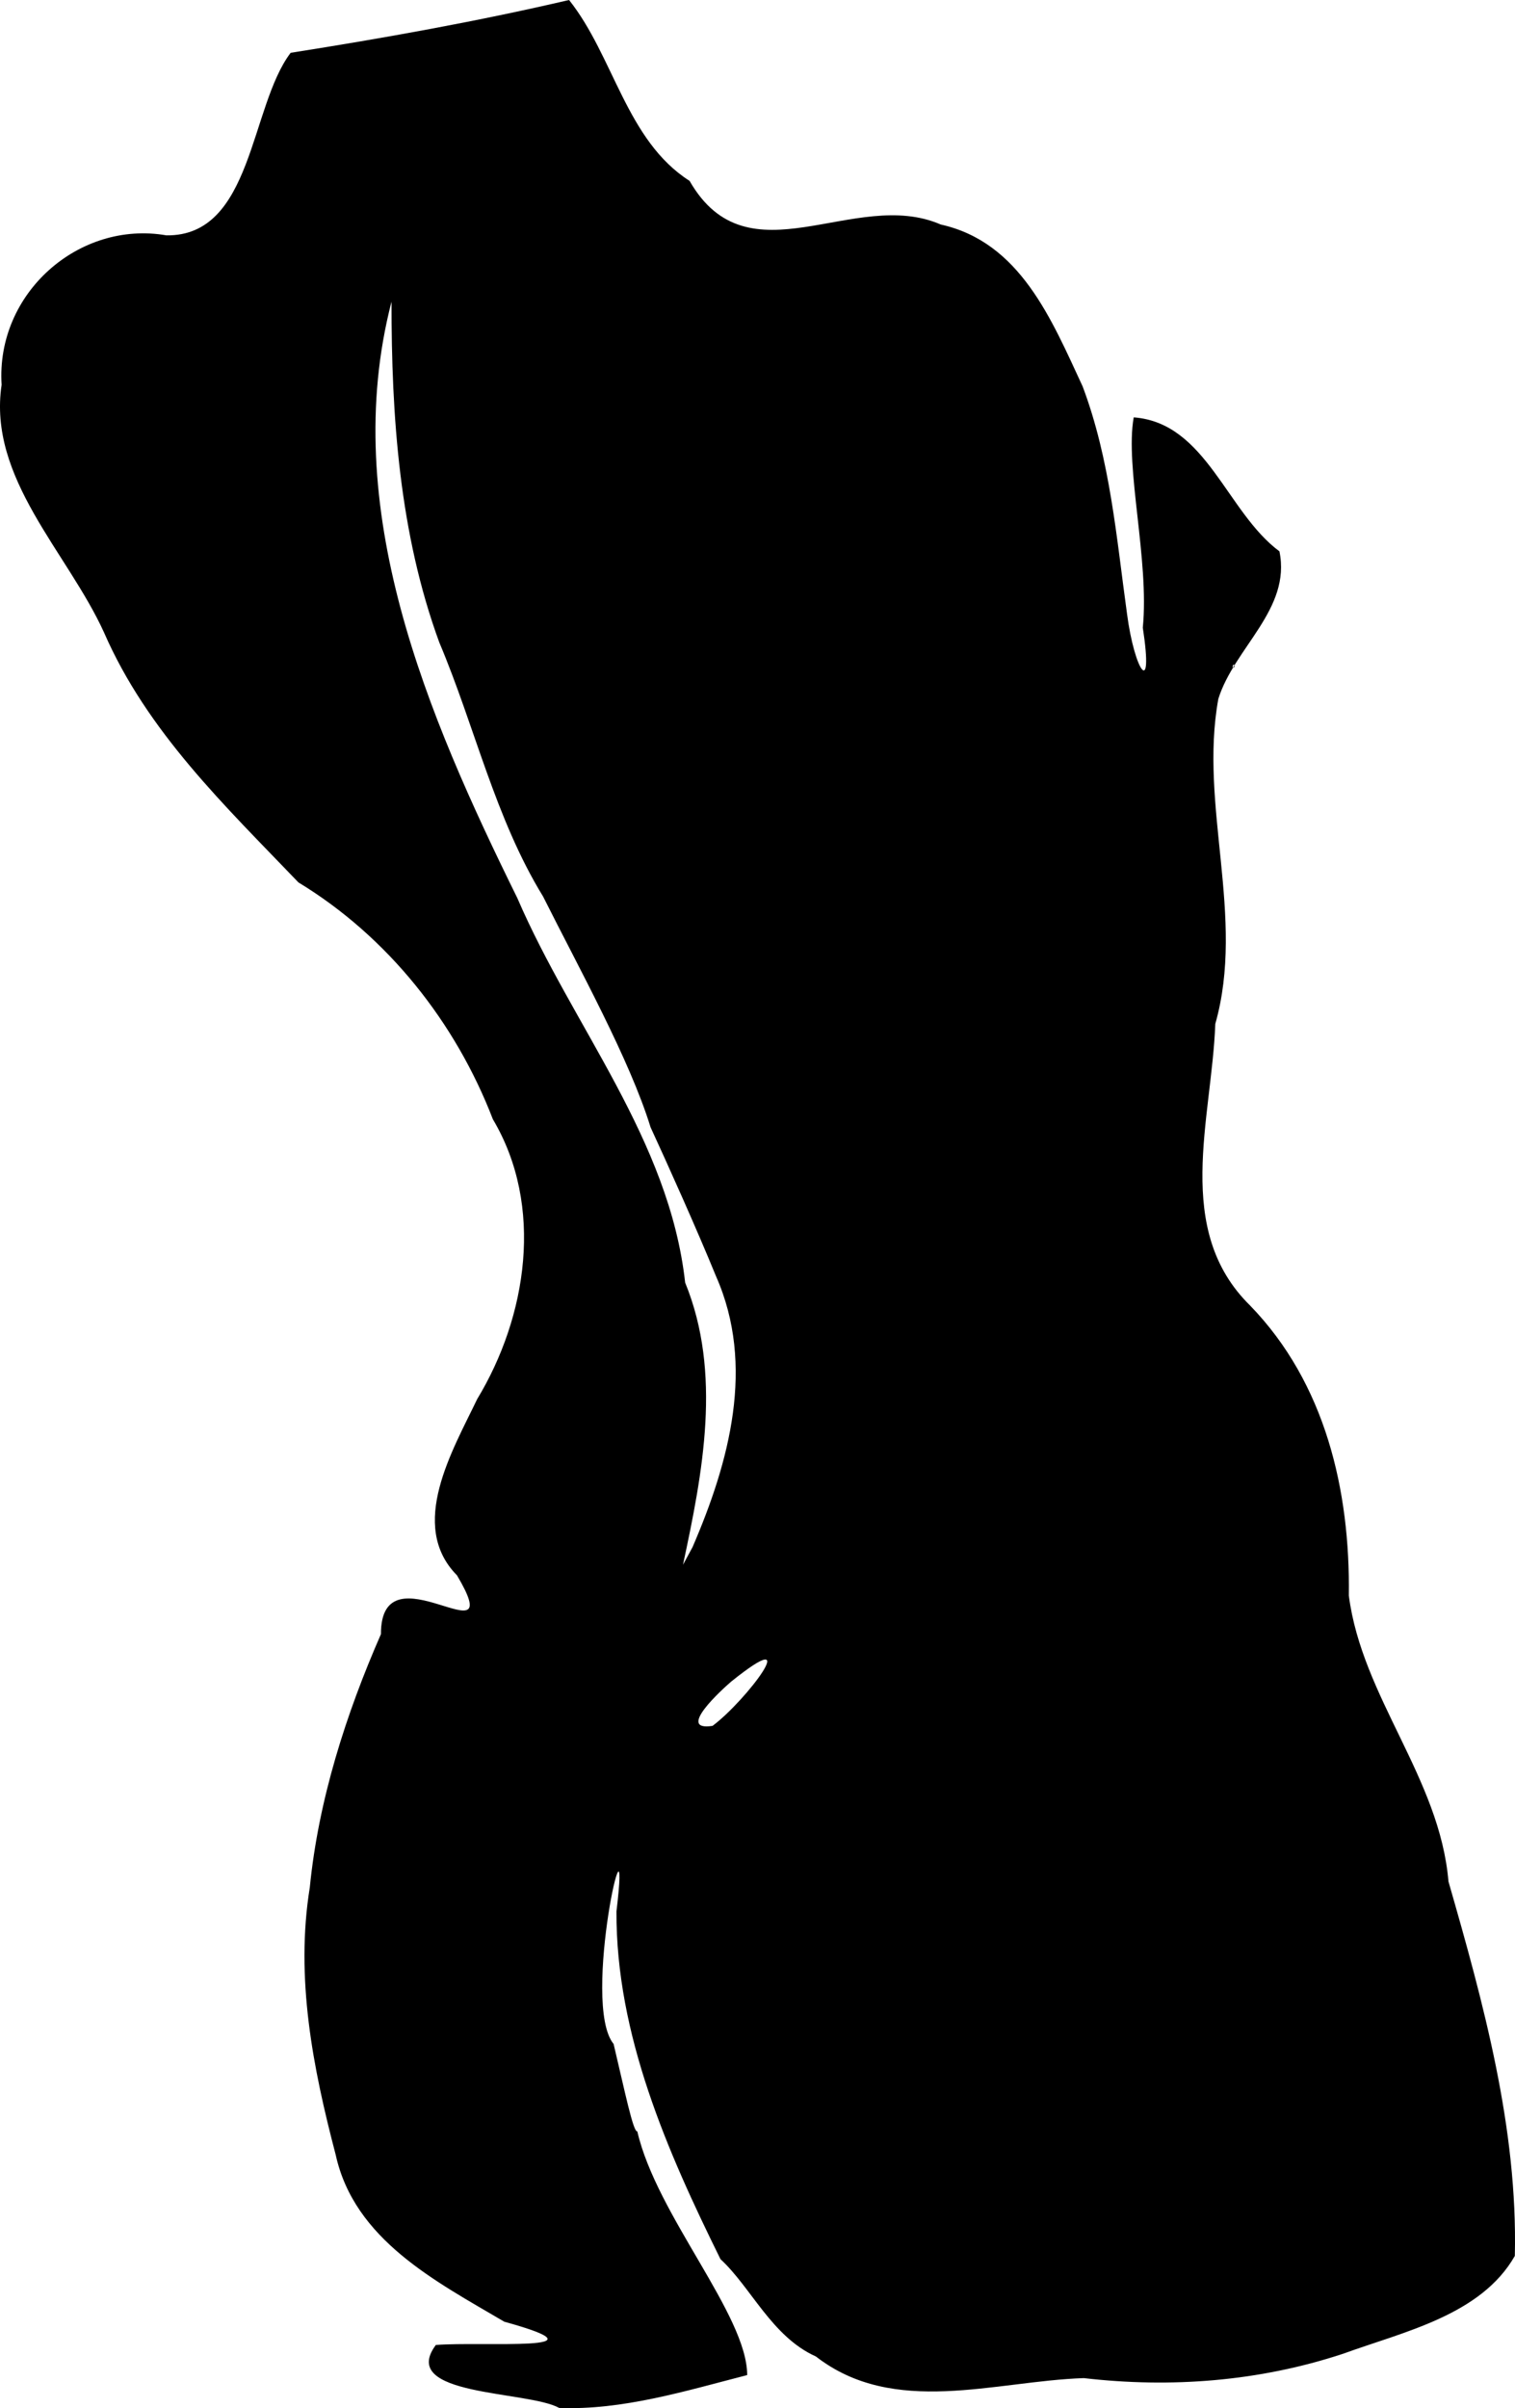 <?xml version="1.0" encoding="UTF-8" standalone="no"?>
<!-- Created with Inkscape (http://www.inkscape.org/) -->

<svg
   width="87.733mm"
   height="139.363mm"
   viewBox="0 0 87.733 139.363"
   version="1.1"
   id="svg808"
   xml:space="preserve"
   inkscape:version="1.2 (dc2aedaf03, 2022-05-15)"
   sodipodi:docname="Female form 2.svg"
   xmlns:inkscape="http://www.inkscape.org/namespaces/inkscape"
   xmlns:sodipodi="http://sodipodi.sourceforge.net/DTD/sodipodi-0.dtd"
   xmlns="http://www.w3.org/2000/svg"
   xmlns:svg="http://www.w3.org/2000/svg"
   xmlns:rdf="http://www.w3.org/1999/02/22-rdf-syntax-ns#"
   xmlns:cc="http://creativecommons.org/ns#"
   xmlns:dc="http://purl.org/dc/elements/1.1/"><title
     id="title830">Female form</title><sodipodi:namedview
     id="namedview810"
     pagecolor="#ffffff"
     bordercolor="#666666"
     borderopacity="1.0"
     inkscape:showpageshadow="2"
     inkscape:pageopacity="0.0"
     inkscape:pagecheckerboard="0"
     inkscape:deskcolor="#d1d1d1"
     inkscape:document-units="mm"
     showgrid="false"
     inkscape:zoom="0.32885313"
     inkscape:cx="851.44392"
     inkscape:cy="1081.0297"
     inkscape:window-width="1920"
     inkscape:window-height="991"
     inkscape:window-x="-9"
     inkscape:window-y="-9"
     inkscape:window-maximized="1"
     inkscape:current-layer="layer1" /><defs
     id="defs805" /><g
     inkscape:label="Lager 1"
     inkscape:groupmode="layer"
     id="layer1"
     transform="translate(-19.335,-20.508)"><path
       style="fill:#000000;stroke-width:0.086"
       d="m 51.715,159.858 c -1.83,-1.011 -9.359,-0.66 -7.141,-3.642 2.71,-0.218 10.408,0.434 3.964,-1.347 -3.969,-2.333 -8.687,-4.744 -9.764,-9.663 -1.322,-5.038 -2.346,-10.238 -1.499,-15.468 0.498,-5.052 2.094,-10.037 4.12,-14.659 -0.014,-5.238 7.479,1.787 4.403,-3.405 -2.852,-2.887 -0.249,-7.231 1.169,-10.195 2.895,-4.783 3.889,-11.184 0.91,-16.198 C 45.716,79.676 41.793,74.717 36.618,71.576 32.36,67.136 27.866,62.863 25.357,57.107 c -2.11,-4.637 -6.735,-8.921 -5.929,-14.328 -0.339,-5.312 4.491,-9.529 9.542,-8.651 5.009,0.07 4.831,-7.461 7.198,-10.565 5.398,-0.849 10.809,-1.816 16.121,-3.055 2.592,3.254 3.314,8.13 6.979,10.468 3.402,5.938 9.537,0.348 14.546,2.525 4.596,1.021 6.407,5.477 8.216,9.369 1.599,4.249 1.958,8.752 2.572,13.174 0.428,3.272 1.554,4.966 0.912,0.788 0.387,-3.875 -1.043,-9.297 -0.526,-12.17 4.208,0.315 5.374,5.485 8.438,7.752 0.691,3.355 -2.613,5.57 -3.538,8.54 -1.128,6.186 1.579,12.619 -0.176,18.808 -0.203,5.533 -2.456,11.916 2.023,16.307 4.355,4.493 5.791,10.694 5.71,16.779 0.765,5.897 5.263,10.542 5.77,16.546 2.026,7.043 4.017,14.265 3.843,21.667 -1.961,3.437 -6.434,4.384 -9.944,5.662 -4.865,1.606 -9.976,1.995 -15.017,1.41 -5.164,0.175 -10.99,2.259 -15.512,-1.25 -2.558,-1.149 -3.746,-3.992 -5.528,-5.634 -3.076,-6.226 -6.057,-13.004 -6.023,-20.127 0.9,-7.449 -2.092,5.337 -0.166,7.673 0.649,2.731 1.139,5.128 1.373,5.06 1.119,4.86 6.357,10.612 6.363,14.103 -3.536,0.908 -7.214,2.046 -10.89,1.901 z m 8.883,-39.471 c 1.956,-1.456 5.419,-6.048 1.077,-2.56 -0.511,0.442 -3.23,2.892 -1.077,2.56 z m -1.163,-10.333 C 61.572,105.113 63.084,99.532 60.802,94.373 59.694,91.659 57.969,87.822 57.009,85.746 55.801,81.823 52.871,76.554 50.783,72.388 48.008,67.868 46.834,62.556 44.776,57.691 42.465,51.39 42.001,44.609 42.008,37.965 c -3.092,11.942 2.081,23.959 7.286,34.517 3.209,7.444 8.795,13.955 9.718,22.253 2.144,5.239 1.015,11.014 -0.125,16.329 l 0.547,-1.01 z M 90.839,59.066 c -0.104,-0.314 -0.212,0.306 0,0 z"
       id="path824"
       sodipodi:nodetypes="ccccccccccccccccccccccccccccccccccccccccccccccccccccc" /></g></svg>
